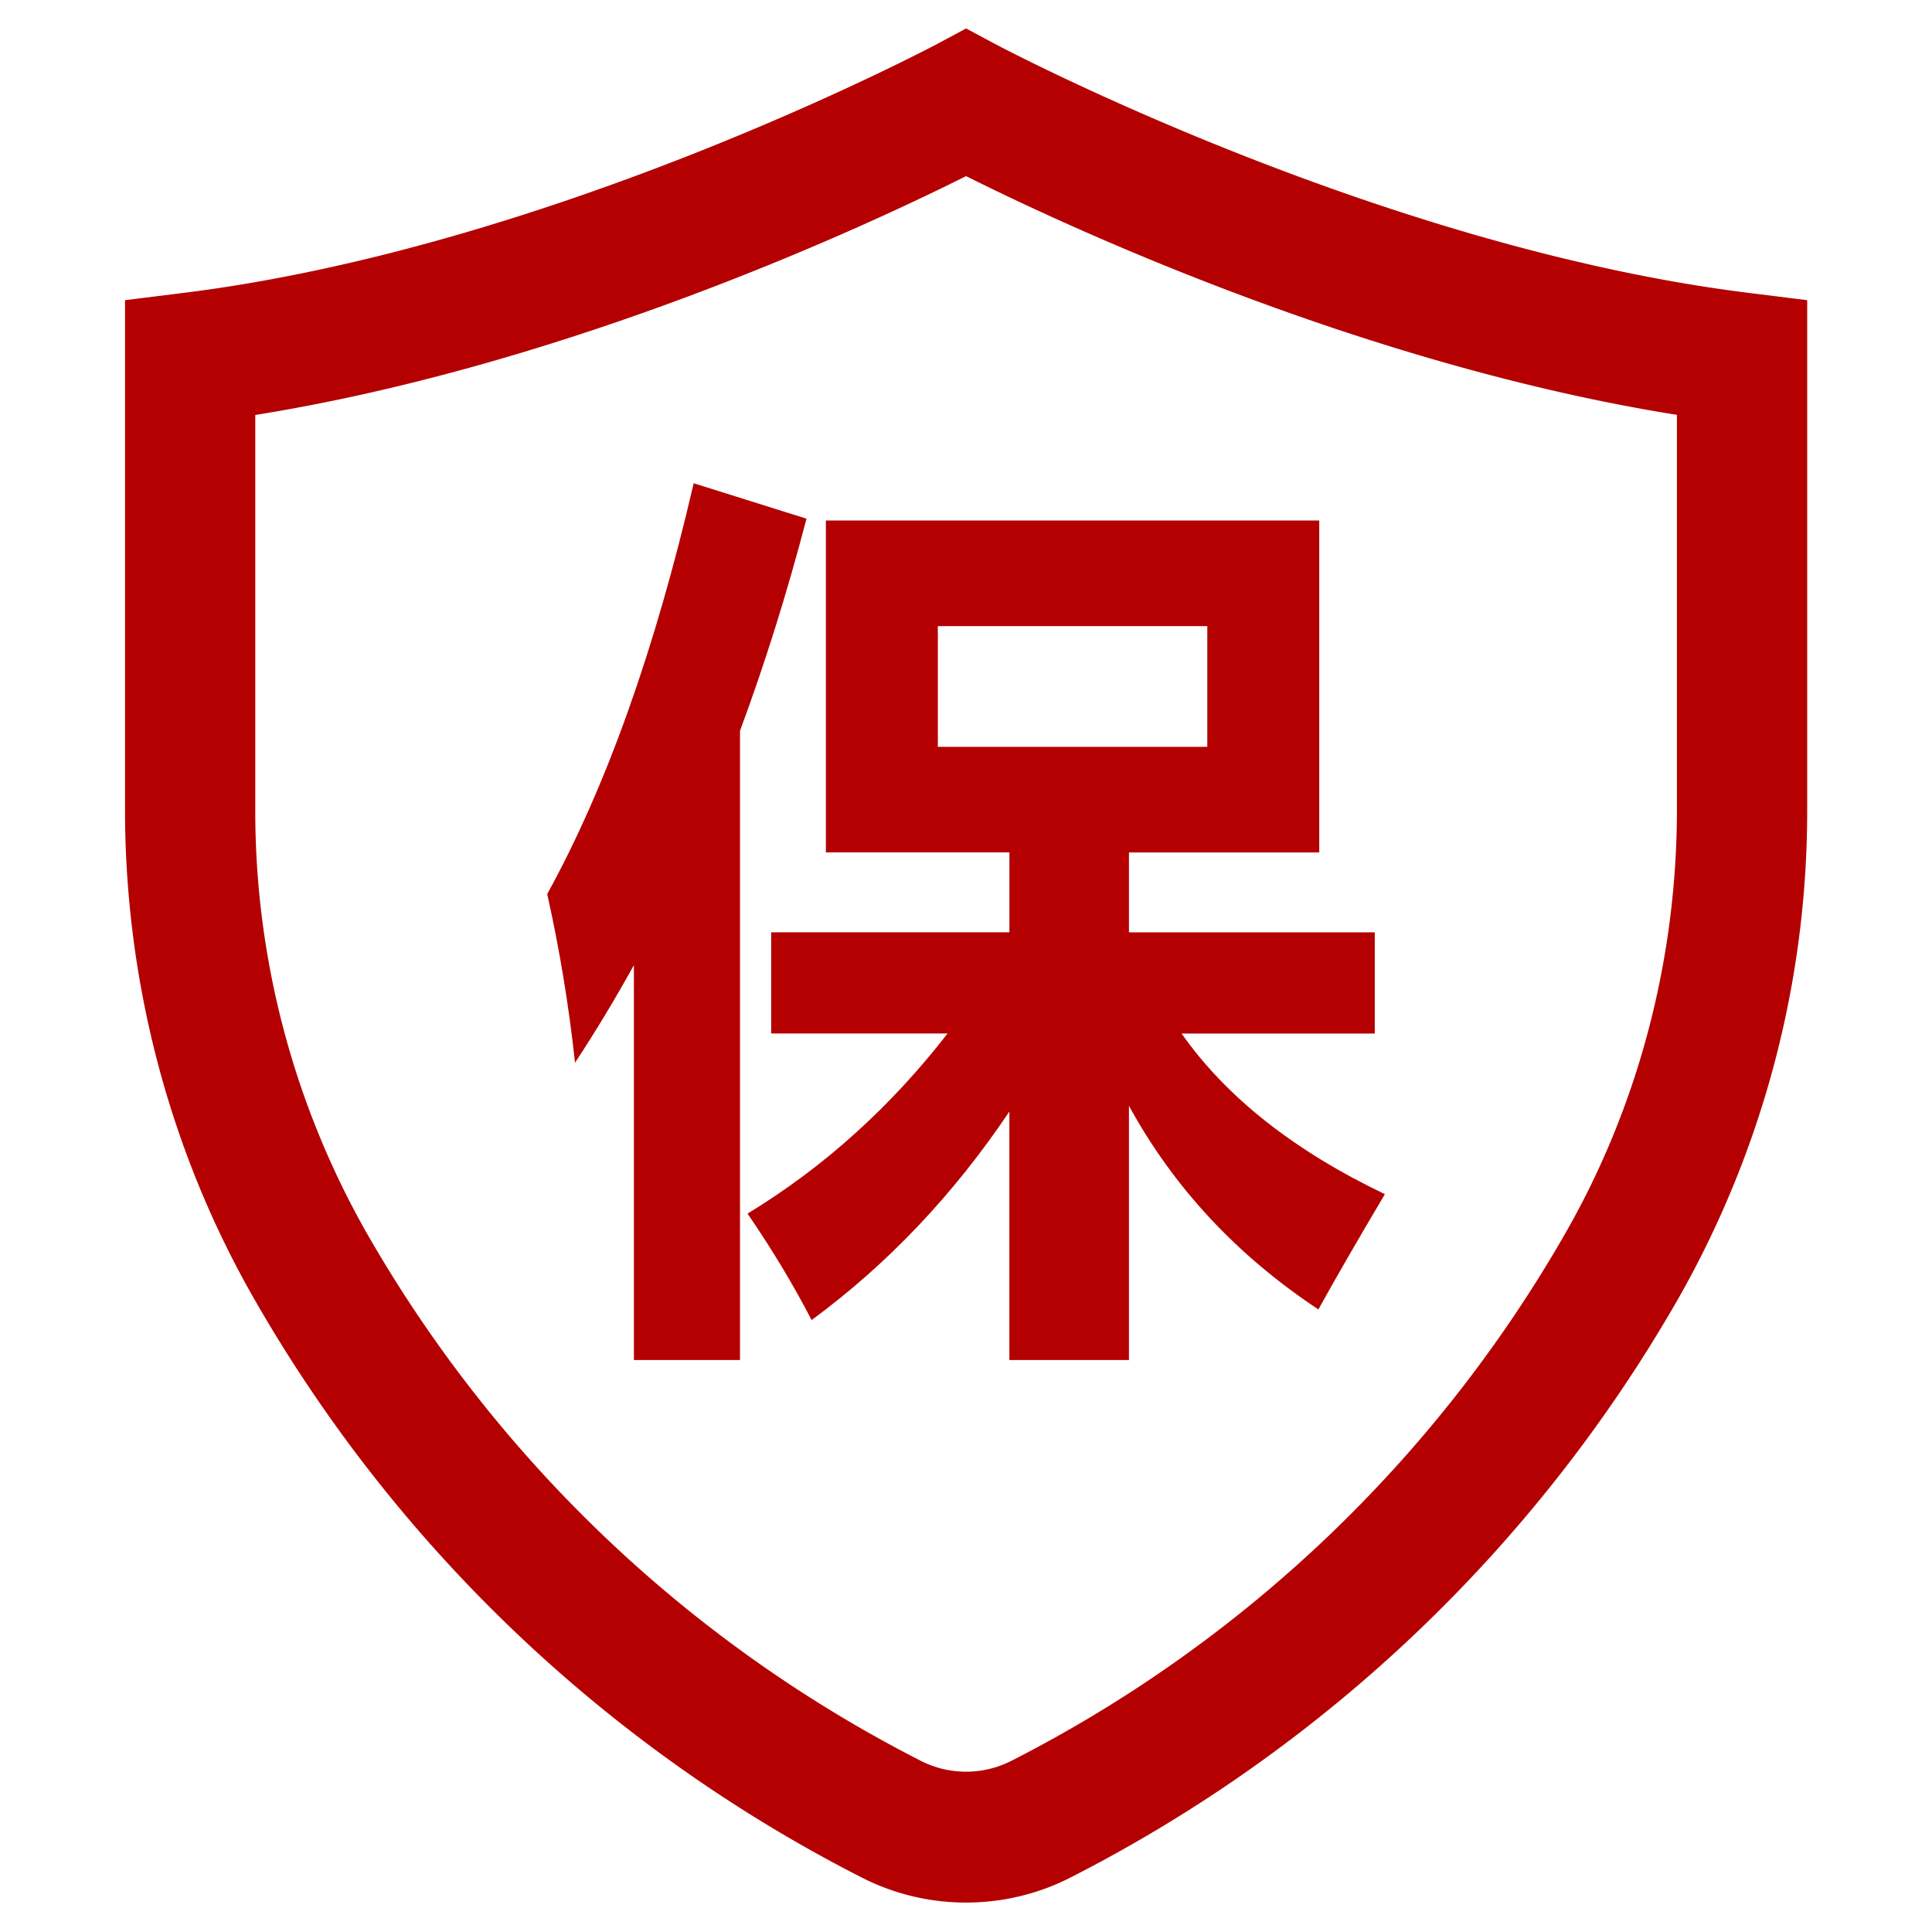 <?xml version="1.0" standalone="no"?><!DOCTYPE svg PUBLIC "-//W3C//DTD SVG 1.1//EN" "http://www.w3.org/Graphics/SVG/1.1/DTD/svg11.dtd"><svg t="1715224518368" class="icon" viewBox="0 0 1024 1024" version="1.1" xmlns="http://www.w3.org/2000/svg" p-id="11148" xmlns:xlink="http://www.w3.org/1999/xlink" width="200" height="200"><path d="M927.528 155.325C730.92 131.099 530.27 24.792 528.276 23.768L512.054 15.091 495.832 23.768C493.837 24.792 293.187 131.099 96.579 155.325l-30.316 3.773v269.959c0 91.432 23.633 181.086 68.365 259.234A778.348 778.348 0 0 0 456.812 995.166a121.398 121.398 0 0 0 55.242 13.231c18.971 0 37.942-4.392 55.242-13.231a778.429 778.429 0 0 0 322.183-306.796 522.698 522.698 0 0 0 68.365-259.315V159.097l-30.316-3.773z m-38.723 273.731c0 79.333-20.426 157.022-59.149 224.633a709.228 709.228 0 0 1-293.645 279.606 52.817 52.817 0 0 1-47.912 0A709.363 709.363 0 0 1 194.452 653.689a452.635 452.635 0 0 1-59.149-224.633v-209.112C302.888 193.105 461.608 118.568 512.054 93.346c50.392 25.223 209.112 99.759 376.751 126.545v209.139z" fill="#b40000" p-id="11149"></path><path d="M367.67 256.135c-20.507 88.387-46.403 160.984-77.635 217.735 6.521 29.184 11.453 58.961 14.74 89.384 10.833-16.438 21.235-33.684 31.205-51.712v209.3h56.239V387.341c13.096-35.301 24.845-72.731 35.247-112.424l-59.796-18.782z" fill="#b40000" p-id="11150"></path><path d="M699.23 451.8v-175.912h-261.497v175.912h97.28v42.334h-126.275v53.625h93.507C471.848 586.914 436.547 618.712 396.207 643.234c13.123 19.133 24.414 37.942 33.954 56.428 40.286-29.615 75.237-66.479 104.825-110.511v131.692h63.38V586.105c23.66 43.251 57.128 79.252 100.406 107.924 8.623-15.629 20.372-36.029 35.247-61.09-48.209-23.067-84.103-51.469-107.763-85.154h102.4v-53.625h-130.291v-42.334h100.837z m-202.159-119.943h142.821v63.973h-142.821v-63.973z" fill="#b40000" p-id="11151"></path></svg>